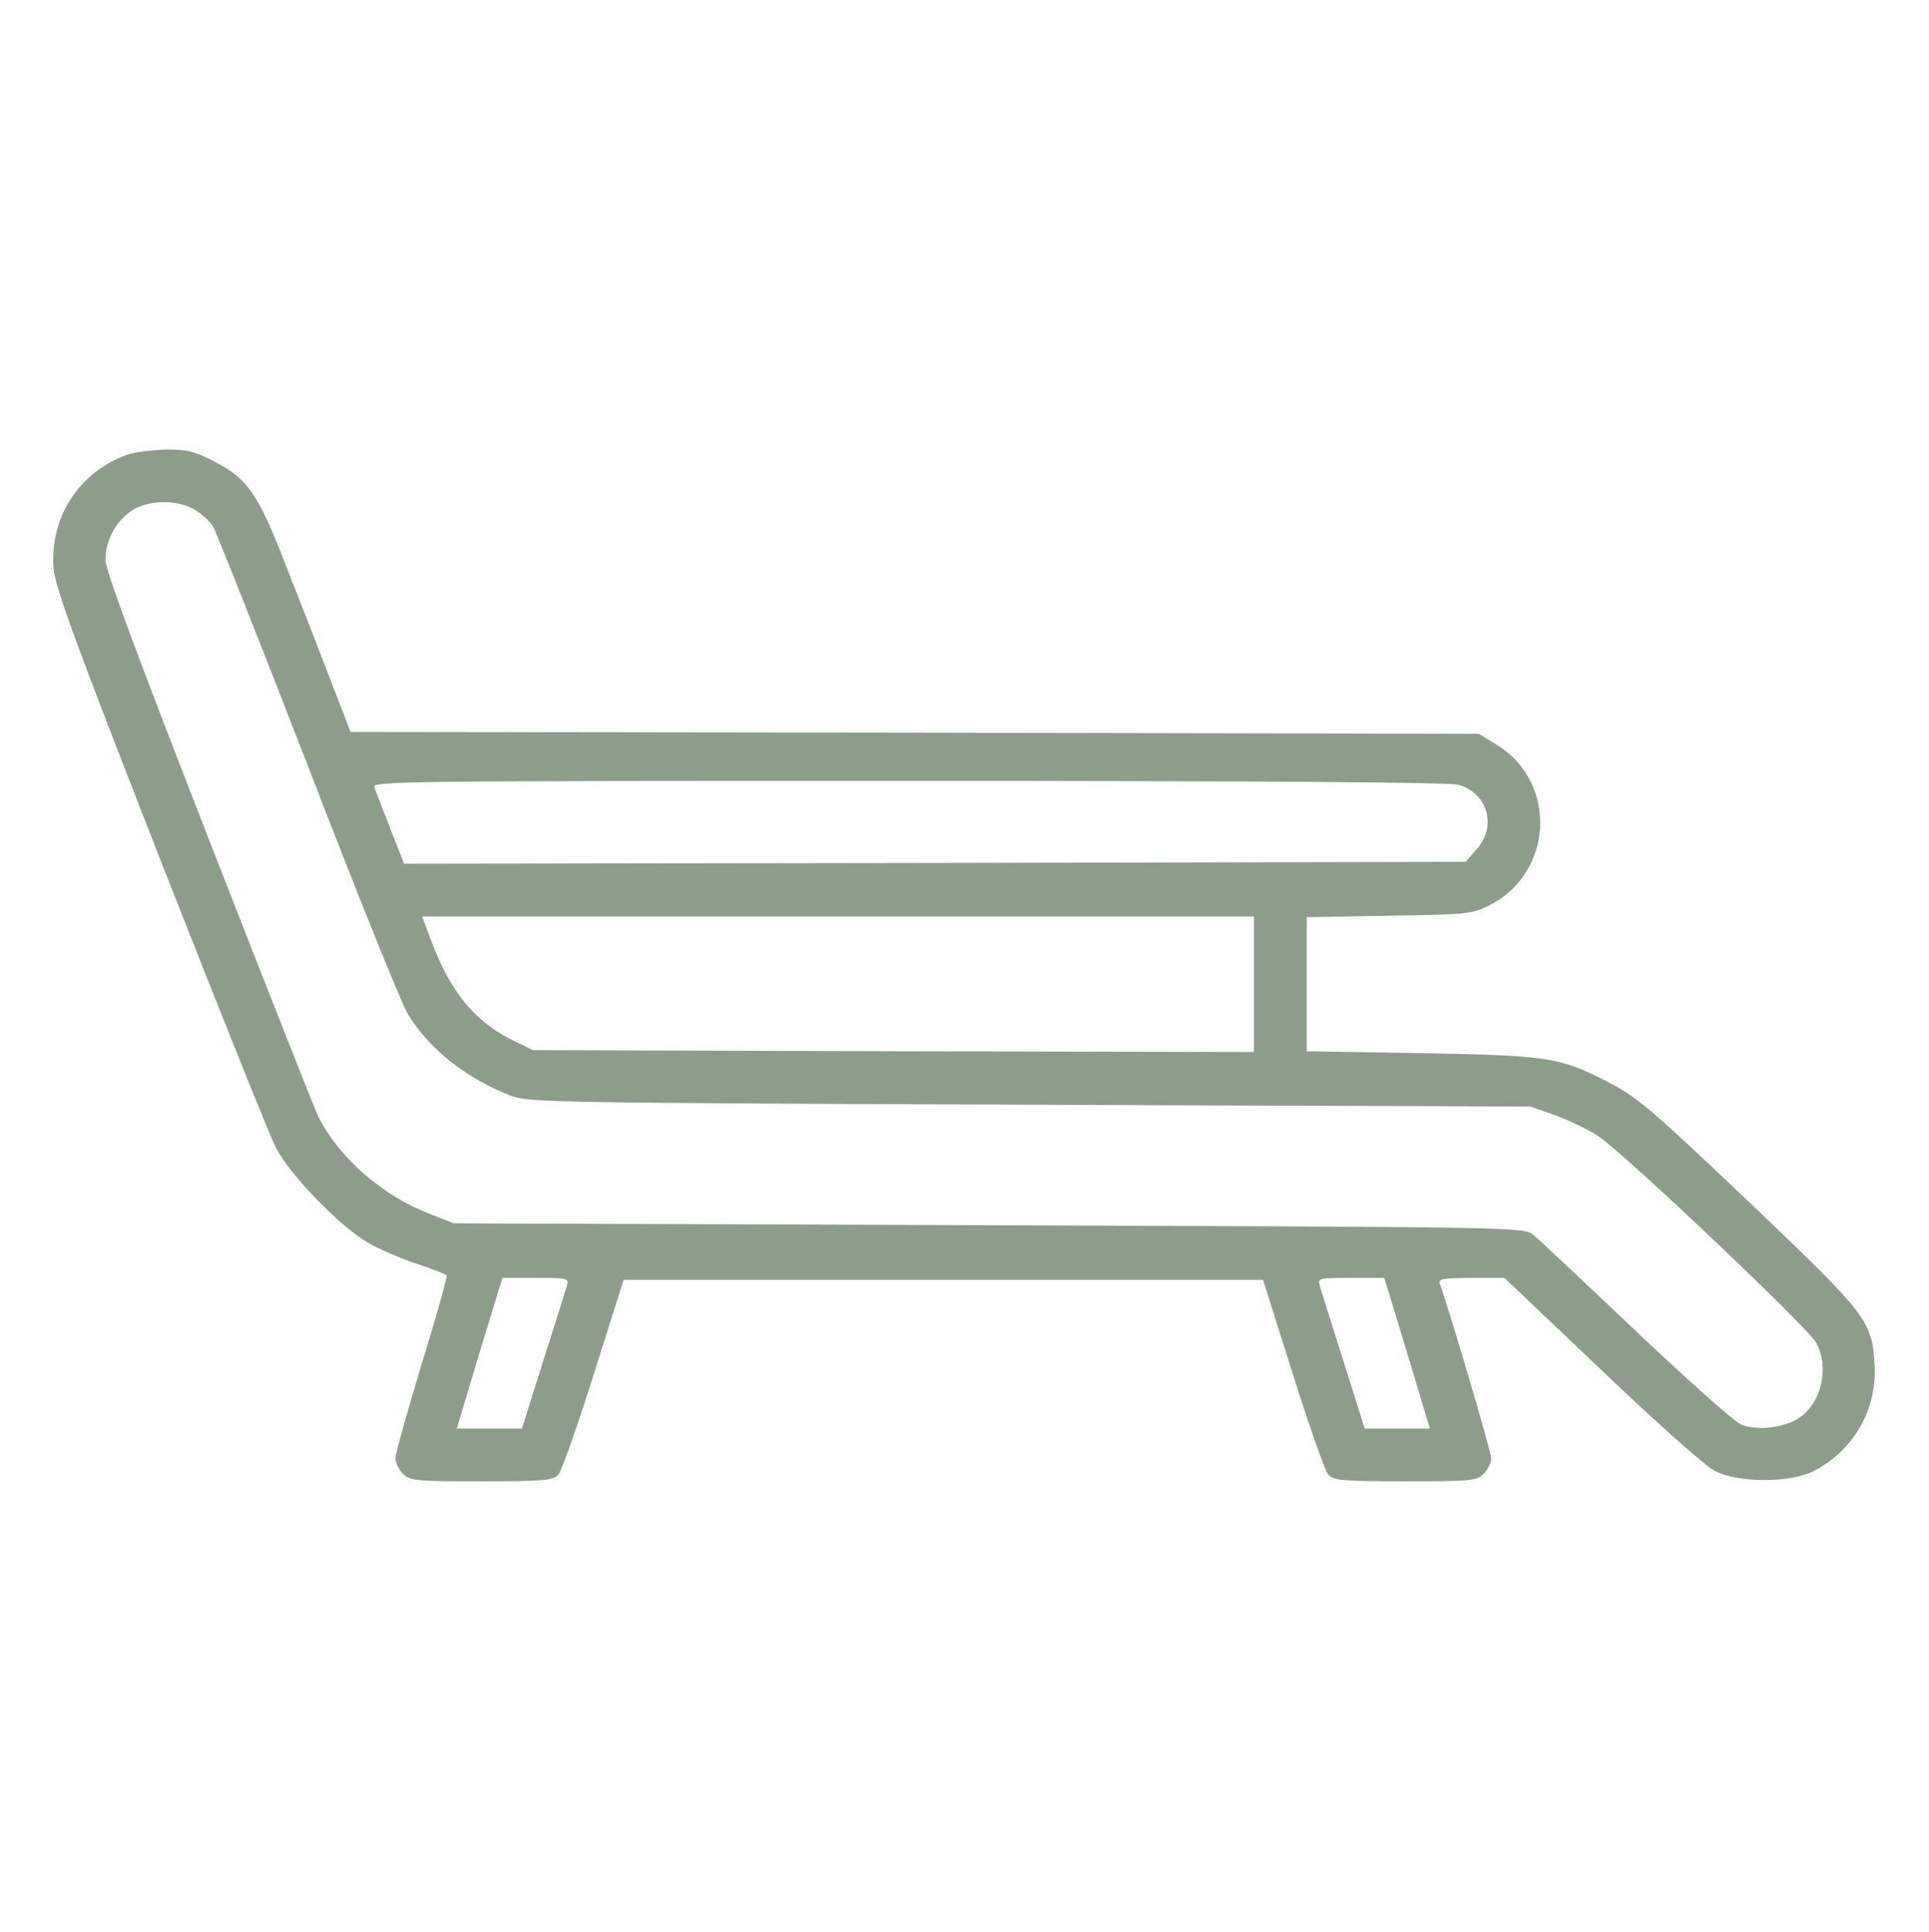 <svg width="683" height="684" viewBox="0 0 683 684" fill="none" xmlns="http://www.w3.org/2000/svg">
<path d="M44.933 161.033C28 167.167 17.733 183.033 18.933 200.9C19.467 207.833 25.733 225.033 56.533 303.833C76.933 355.833 95.467 402.1 97.733 406.5C103.067 416.5 120.667 434.633 130.667 440.233C134.667 442.5 142.4 445.833 147.733 447.567C153.067 449.3 157.733 451.167 158.133 451.567C158.533 451.833 154.533 465.967 149.333 482.9C144.267 499.7 140 514.767 140 516.367C140 517.833 141.2 520.367 142.667 521.833C145.2 524.367 147.067 524.5 170.4 524.5C192.667 524.5 195.867 524.233 197.733 522.1C198.8 520.9 204.533 504.767 210.267 486.5L220.8 453.167H334H447.2L457.733 486.5C463.467 504.767 469.2 520.9 470.267 522.1C472.133 524.233 475.333 524.5 497.6 524.5C520.933 524.5 522.8 524.367 525.333 521.833C526.8 520.367 528 517.967 528 516.367C528 514.1 512.533 461.7 509.733 454.367C509.2 452.9 511.2 452.5 520.8 452.5H532.667L567.067 485.167C585.867 503.167 603.867 519.167 607.067 520.767C615.2 525.167 634.133 525.167 642.4 520.767C656.533 513.3 664.667 498.9 663.733 483.167C662.933 467.967 660.933 465.3 621.467 427.7C583.2 391.3 579.6 388.233 567.333 382.1C552 374.367 547.067 373.7 503.067 372.9L462.667 372.233V348.5V324.767L491.733 324.233C518.933 323.833 521.067 323.7 526.933 320.767C550 309.433 551.733 277.3 530.133 263.833L523.6 259.833L323.867 259.433L124.133 259.167L116 238.1C111.6 226.633 104.533 208.5 100.4 198.1C91.467 175.167 87.467 169.3 76.133 163.567C69.067 159.833 66.4 159.167 58.933 159.167C54 159.3 47.733 160.1 44.933 161.033ZM68.933 180.5C71.333 181.833 74.133 184.5 75.333 186.233C76.4 187.967 91.467 225.967 108.8 270.633C126 315.3 142 355.033 144.4 359.033C151.733 371.3 165.067 381.833 180.8 387.967C187.067 390.367 195.2 390.5 364.667 391.167L542 391.833L550.667 394.9C555.467 396.633 562.4 399.967 566 402.367C575.067 408.367 640.133 470.1 643.067 475.433C647.733 484.1 645.067 496.367 637.333 501.833C632 505.567 622.267 506.767 616.4 504.367C614 503.3 597.2 488.367 579.067 471.167C560.933 453.967 544.667 438.633 542.8 437.167C539.467 434.5 536.933 434.5 350 433.833L160.667 433.167L151.867 429.7C135.333 423.3 120.133 409.967 112.8 395.567C111.6 393.167 94.133 348.9 74 297.3C48.667 232.367 37.333 201.833 37.333 198.233C37.333 191.433 40.933 184.633 46.533 180.9C52.4 176.9 62.8 176.767 68.933 180.5ZM516.267 277.833C526.8 280.767 530.133 292.633 522.8 300.767L518.933 305.167L331.067 305.567L143.067 305.833L138.267 293.567C135.6 286.767 133.067 280.1 132.533 278.767C131.733 276.633 141.333 276.5 321.467 276.5C447.467 276.5 512.933 277.033 516.267 277.833ZM444 348.5V372.5L316.4 372.233L188.667 371.833L181.333 368.233C168.133 361.7 159.467 351.167 152.8 333.433L149.467 324.5H296.667H444V348.5ZM200.667 455.433C200.133 457.167 196.4 469.167 192.267 482.1L184.8 505.833H173.2H161.733L169.733 479.167L177.867 452.5H189.733C201.333 452.5 201.467 452.5 200.667 455.433ZM498.267 479.167L506.267 505.833H494.8H483.2L475.733 482.1C471.6 469.167 467.867 457.167 467.333 455.433C466.533 452.5 466.667 452.5 478.267 452.5H490.133L498.267 479.167Z" fill="#8C9E8A"/>
</svg>
